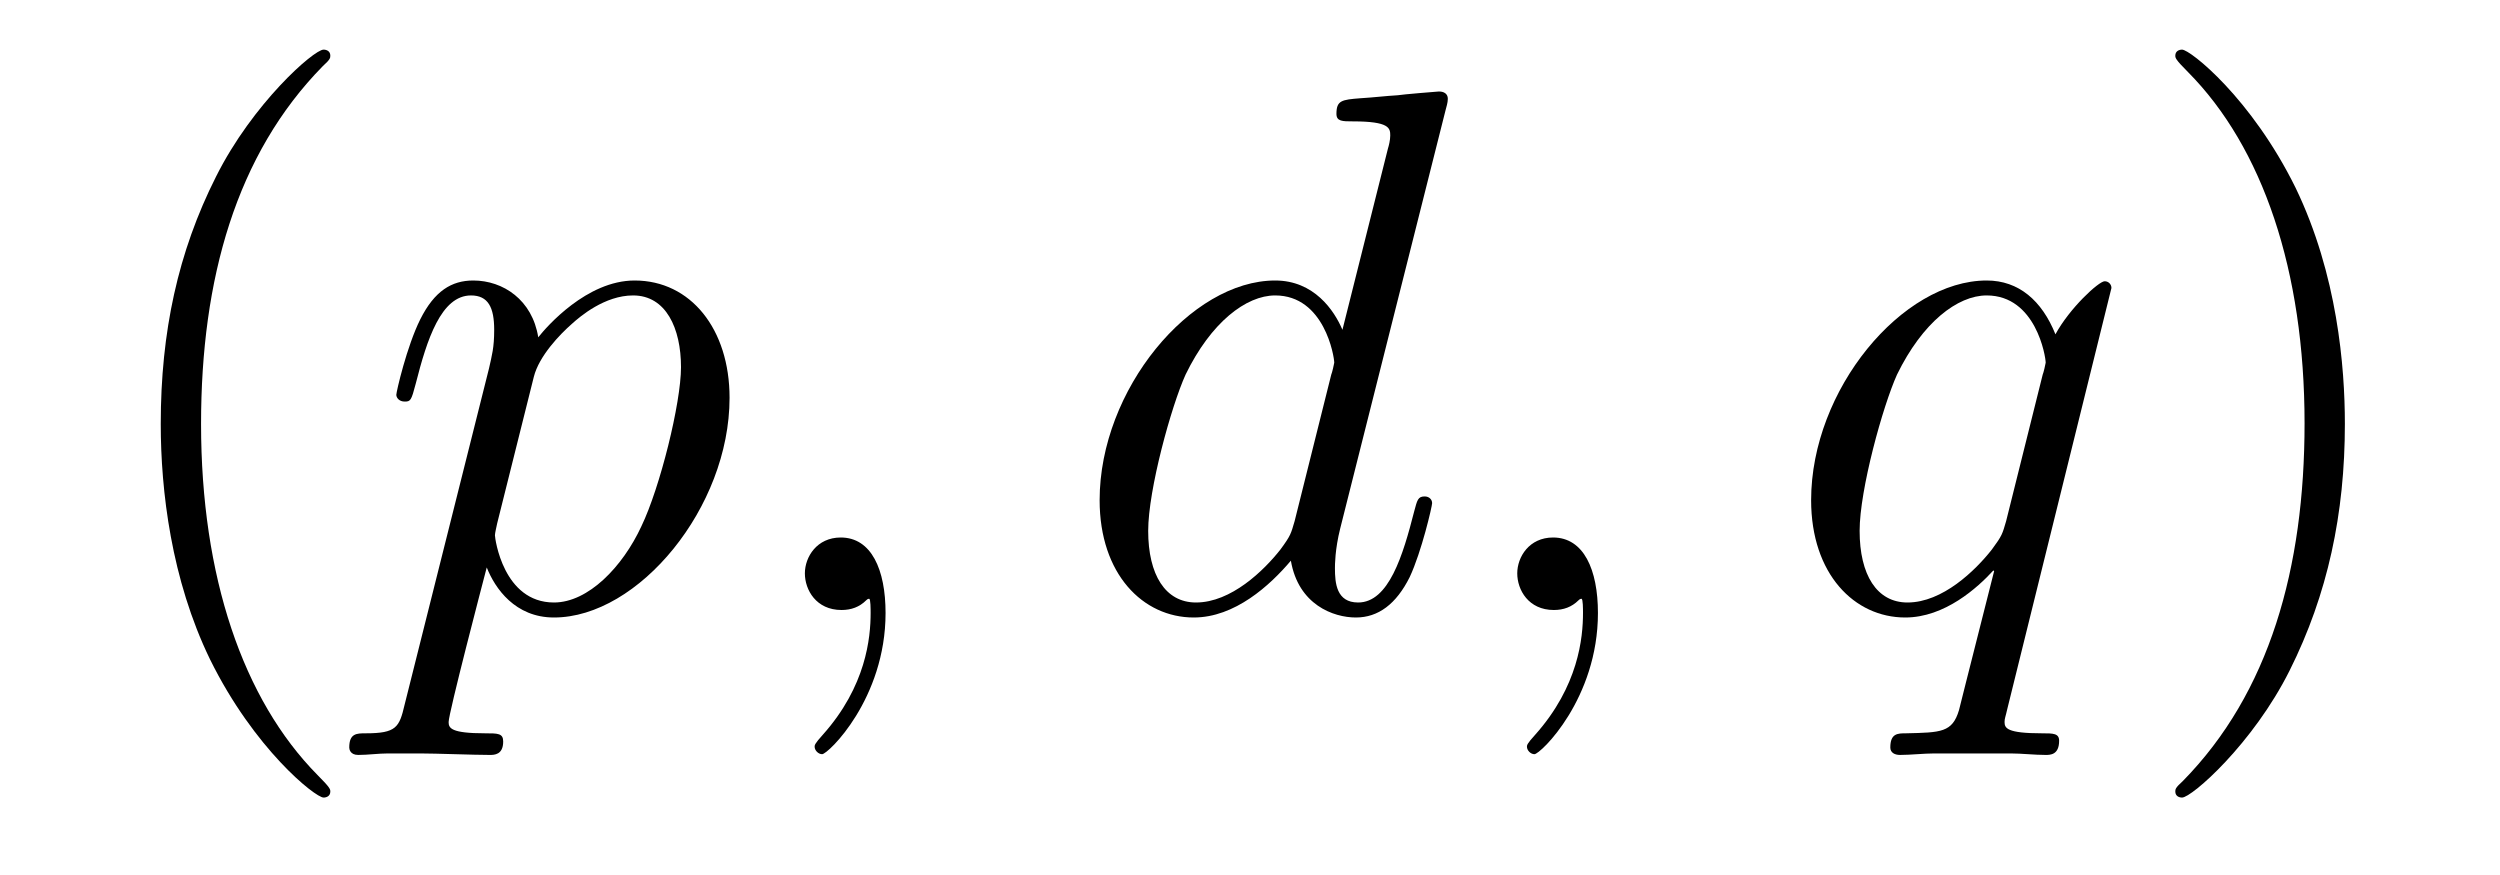 <?xml version='1.0' encoding='UTF-8'?>
<!-- This file was generated by dvisvgm 2.8.1 -->
<svg version='1.1' xmlns='http://www.w3.org/2000/svg' xmlns:xlink='http://www.w3.org/1999/xlink' width='40pt' height='14pt' viewBox='0 -14 40 14'>
<g id='page1'>
<g transform='matrix(1 0 0 -1 -127 650)'>
<path d='M132.285 651.335C132.285 651.371 132.285 651.395 132.082 651.598C130.887 652.806 130.217 654.778 130.217 657.217C130.217 659.536 130.779 661.532 132.166 662.943C132.285 663.05 132.285 663.074 132.285 663.11C132.285 663.182 132.225 663.206 132.177 663.206C132.022 663.206 131.042 662.345 130.456 661.173C129.847 659.966 129.572 658.687 129.572 657.217C129.572 656.152 129.739 654.73 130.36 653.451C131.066 652.017 132.046 651.239 132.177 651.239C132.225 651.239 132.285 651.263 132.285 651.335Z'/>
<path d='M133.473 652.722C133.389 652.363 133.341 652.267 132.851 652.267C132.708 652.267 132.588 652.267 132.588 652.04C132.588 652.017 132.6 651.921 132.731 651.921C132.887 651.921 133.054 651.945 133.209 651.945H133.724C133.975 651.945 134.584 651.921 134.835 651.921C134.907 651.921 135.051 651.921 135.051 652.136C135.051 652.267 134.967 652.267 134.764 652.267C134.214 652.267 134.178 652.351 134.178 652.447C134.178 652.59 134.716 654.647 134.788 654.921C134.919 654.587 135.242 654.12 135.863 654.12C137.214 654.12 138.673 655.878 138.673 657.635C138.673 658.735 138.051 659.512 137.154 659.512C136.389 659.512 135.744 658.771 135.612 658.603C135.517 659.201 135.051 659.512 134.572 659.512C134.226 659.512 133.951 659.344 133.724 658.89C133.509 658.46 133.341 657.731 133.341 657.683C133.341 657.635 133.389 657.575 133.473 657.575C133.568 657.575 133.58 657.587 133.652 657.862C133.831 658.567 134.058 659.273 134.536 659.273C134.811 659.273 134.907 659.081 134.907 658.723C134.907 658.436 134.871 658.316 134.823 658.101L133.473 652.722ZM135.541 657.97C135.624 658.304 135.959 658.651 136.15 658.818C136.282 658.938 136.676 659.273 137.13 659.273C137.656 659.273 137.896 658.747 137.896 658.125C137.896 657.551 137.561 656.2 137.262 655.579C136.963 654.933 136.413 654.36 135.863 654.36C135.051 654.36 134.919 655.387 134.919 655.435C134.919 655.471 134.943 655.567 134.955 655.627L135.541 657.97ZM141.169 654.192C141.169 654.886 140.943 655.4 140.452 655.4C140.07 655.4 139.878 655.089 139.878 654.826C139.878 654.563 140.058 654.24 140.464 654.24C140.62 654.24 140.751 654.288 140.859 654.395C140.883 654.419 140.895 654.419 140.907 654.419C140.93 654.419 140.93 654.252 140.93 654.192C140.93 653.798 140.859 653.021 140.165 652.244C140.034 652.1 140.034 652.076 140.034 652.053C140.034 651.993 140.094 651.933 140.154 651.933C140.249 651.933 141.169 652.818 141.169 654.192Z'/>
<path d='M150.129 662.237C150.141 662.285 150.165 662.357 150.165 662.417C150.165 662.536 150.045 662.536 150.021 662.536C150.009 662.536 149.423 662.488 149.364 662.476C149.16 662.464 148.981 662.441 148.766 662.428C148.467 662.405 148.383 662.393 148.383 662.178C148.383 662.058 148.479 662.058 148.646 662.058C149.232 662.058 149.244 661.95 149.244 661.831C149.244 661.759 149.22 661.663 149.208 661.627L148.479 658.723C148.348 659.033 148.025 659.512 147.403 659.512C146.052 659.512 144.594 657.767 144.594 655.997C144.594 654.814 145.287 654.12 146.1 654.12C146.758 654.12 147.32 654.634 147.654 655.029C147.774 654.324 148.335 654.12 148.694 654.12C149.053 654.12 149.34 654.336 149.555 654.766C149.746 655.173 149.914 655.902 149.914 655.949C149.914 656.009 149.866 656.057 149.794 656.057C149.686 656.057 149.675 655.997 149.627 655.818C149.447 655.113 149.22 654.36 148.73 654.36C148.383 654.36 148.359 654.67 148.359 654.909C148.359 654.957 148.359 655.208 148.443 655.543L150.129 662.237ZM147.714 655.662C147.654 655.459 147.654 655.435 147.487 655.208C147.224 654.873 146.698 654.36 146.136 654.36C145.646 654.36 145.371 654.802 145.371 655.507C145.371 656.165 145.741 657.503 145.969 658.006C146.375 658.842 146.937 659.273 147.403 659.273C148.192 659.273 148.348 658.293 148.348 658.197C148.348 658.185 148.312 658.029 148.3 658.006L147.714 655.662ZM152.567 654.192C152.567 654.886 152.34 655.4 151.849 655.4C151.467 655.4 151.276 655.089 151.276 654.826C151.276 654.563 151.455 654.24 151.861 654.24C152.017 654.24 152.148 654.288 152.256 654.395C152.28 654.419 152.292 654.419 152.304 654.419C152.328 654.419 152.328 654.252 152.328 654.192C152.328 653.798 152.256 653.021 151.563 652.244C151.431 652.1 151.431 652.076 151.431 652.053C151.431 651.993 151.491 651.933 151.551 651.933C151.646 651.933 152.567 652.818 152.567 654.192Z'/>
<path d='M160.783 659.392C160.783 659.452 160.735 659.5 160.675 659.5C160.58 659.5 160.113 659.069 159.887 658.651C159.671 659.189 159.301 659.512 158.787 659.512C157.436 659.512 155.978 657.767 155.978 655.997C155.978 654.814 156.671 654.12 157.484 654.12C158.117 654.12 158.643 654.599 158.894 654.873L158.906 654.862L158.452 653.068L158.344 652.638C158.237 652.28 158.058 652.28 157.496 652.267C157.364 652.267 157.245 652.267 157.245 652.04C157.245 651.957 157.316 651.921 157.4 651.921C157.568 651.921 157.782 651.945 157.95 651.945H159.169C159.348 651.945 159.552 651.921 159.731 651.921C159.803 651.921 159.946 651.921 159.946 652.148C159.946 652.267 159.851 652.267 159.671 652.267C159.109 652.267 159.073 652.351 159.073 652.447C159.073 652.507 159.086 652.519 159.121 652.674L160.783 659.392ZM159.098 655.662C159.038 655.459 159.038 655.435 158.87 655.208C158.607 654.873 158.081 654.36 157.52 654.36C157.029 654.36 156.754 654.802 156.754 655.507C156.754 656.165 157.125 657.503 157.352 658.006C157.759 658.842 158.32 659.273 158.787 659.273C159.576 659.273 159.731 658.293 159.731 658.197C159.731 658.185 159.695 658.029 159.683 658.006L159.098 655.662Z'/>
<path d='M164.518 657.217C164.518 658.125 164.399 659.607 163.73 660.994C163.024 662.428 162.044 663.206 161.913 663.206C161.865 663.206 161.805 663.182 161.805 663.11C161.805 663.074 161.805 663.05 162.008 662.847C163.204 661.64 163.873 659.667 163.873 657.228C163.873 654.909 163.311 652.913 161.924 651.502C161.805 651.395 161.805 651.371 161.805 651.335C161.805 651.263 161.865 651.239 161.913 651.239C162.068 651.239 163.048 652.1 163.634 653.272C164.244 654.491 164.518 655.782 164.518 657.217Z'/>
</g>
</g>
</svg>